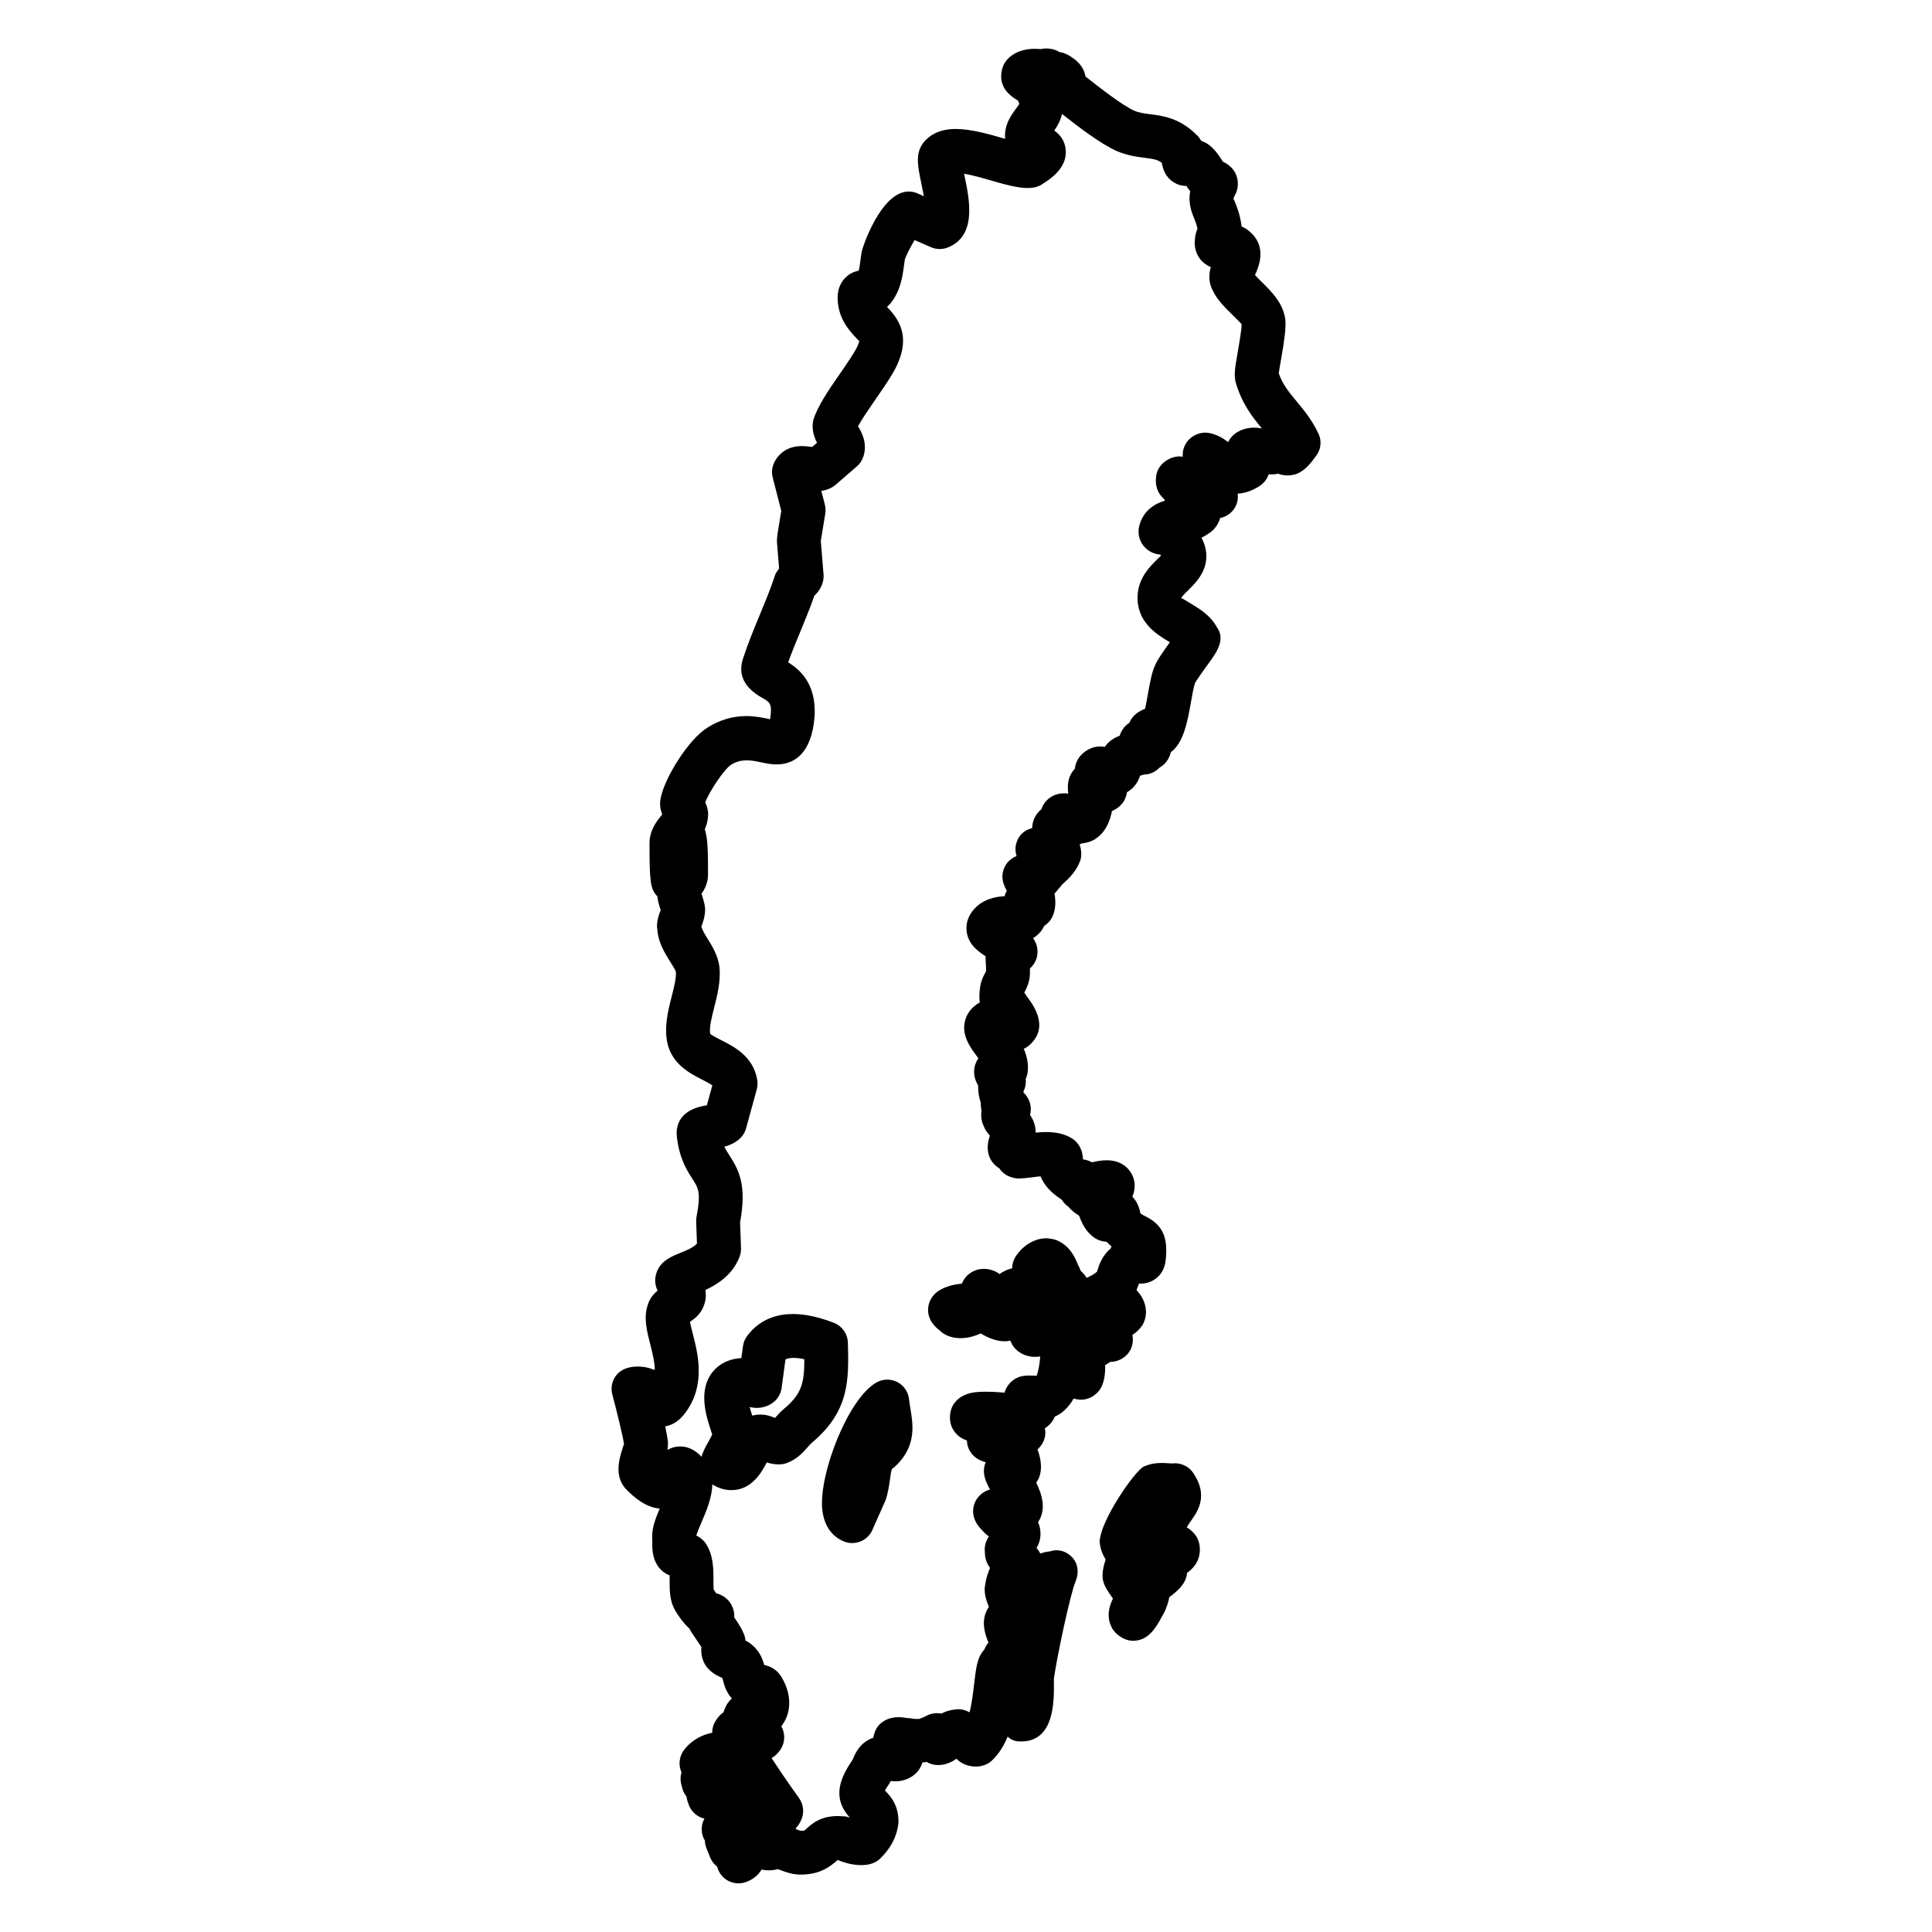 <?xml version="1.0" encoding="UTF-8"?>
<!-- Uploaded to: SVG Repo, www.svgrepo.com, Generator: SVG Repo Mixer Tools -->
<svg fill="#000000" width="800px" height="800px" version="1.1" viewBox="144 144 512 512" xmlns="http://www.w3.org/2000/svg">
 <g>
  <path d="m460.18 534.29c-1.246-1.812-3.481-2.766-5.644-2.457l-0.922-0.055c-2.238-0.172-4.246-0.109-6.488 0.867-2.481 1.238-11.145 13.883-11.641 19.371h-0.078c0 2.211 0.812 3.93 1.613 5.309-0.016 0.031-0.023 0.055-0.031 0.078-0.34 1.031-0.805 2.441-0.805 4.156 0 1.922 0.859 3.246 1.773 4.652 0.262 0.402 0.75 1.141 0.984 1.449-0.977 1.938-1.797 4.672-0.348 7.59 0.984 1.977 3.441 3.574 5.652 3.574 4.156 0 6.109-3.574 7.551-6.176l0.48-0.859c1.023-1.906 1.395-3.394 1.582-4.504 0.141-0.109 0.301-0.227 0.496-0.379 1.613-1.27 3.969-3.125 4.231-6.078 1.488-1.047 3.394-2.961 3.394-6.207 0-1.812-0.629-4.125-3.481-5.867 0.387-0.684 0.805-1.27 1.23-1.875 1.621-2.285 4.637-6.519 0.449-12.59z"/>
  <path d="m384.91 514.82c-0.211-1.953-1.379-3.668-3.125-4.566-1.742-0.891-3.82-0.852-5.519 0.117-7.527 4.254-15.223 24.184-14.371 33.484 0.566 6.207 4.426 8.191 6.062 8.758 0.629 0.219 1.27 0.316 1.898 0.316 2.231 0 4.348-1.293 5.309-3.434l3.559-8.008c0.574-1.727 0.859-3.512 1.109-5.285 0.188-1.355 0.371-2.644 0.559-2.898 0.457-0.363 0.898-0.738 1.301-1.141 5.184-5.176 4.262-10.742 3.59-14.797-0.137-0.816-0.277-1.656-0.371-2.547z"/>
  <path d="m493.41 258.94c-1.637-3.535-3.781-6.141-5.68-8.434-2.172-2.621-3.906-4.719-4.844-7.606 0.109-0.867 0.355-2.18 0.605-3.637 0.82-4.734 1.348-8.023 1.133-10.586-0.551-4.34-3.668-7.41-6.168-9.875-0.574-0.566-1.332-1.309-1.875-1.93 2.434-5.055 1.789-9.062-1.828-11.852-0.52-0.41-1.086-0.742-1.699-0.992-0.008-0.023-0.016-0.055-0.023-0.078-0.387-3.07-1.23-5.133-1.789-6.496-0.148-0.363-0.309-0.684-0.379-0.73 0.008-0.016 0.07-0.348 0.512-1.219 0.141-0.254 0.254-0.527 0.348-0.805 0.648-1.902 0.672-5.832-3.644-7.856-0.109-0.164-0.211-0.332-0.316-0.504-1.039-1.59-2.613-3.977-5.117-4.898-0.109-0.055-0.211-0.102-0.324-0.148-0.355-0.629-0.82-1.238-1.465-1.797-4.363-4.246-8.789-4.82-12.031-5.231-1.59-0.203-2.961-0.379-4.199-0.914-3.172-1.418-8.922-5.914-12.734-8.891l-0.219-0.172c-0.473-2.992-2.859-4.582-3.434-4.961-1.441-1.086-2.875-1.496-3.402-1.504-1.34-0.875-3.41-1.211-4.961-0.82l-0.836-0.039c-5.207-0.324-7.93 2.231-8.82 3.758-0.797 1.324-1.125 3.457-0.742 4.961 0.652 2.566 2.535 3.898 4.316 4.984 0.172 0.457 0.293 0.789 0.371 0.805-0.109 0.234-0.559 0.836-0.852 1.238-1.262 1.699-3.293 4.426-2.938 8.078-4.277-1.246-9.062-2.613-13.098-2.613-4.742 0-7.269 1.969-8.617 3.695-2.156 2.883-1.441 6.269-0.449 10.961 0.164 0.809 0.406 1.965 0.621 3.152l-1.707-0.742c-0.738-0.324-1.527-0.488-2.324-0.488-7.379 0-12.34 15.105-12.426 15.859-0.125 0.707-0.227 1.449-0.324 2.211-0.133 1-0.277 2.078-0.48 2.906-1.211 0.242-2.703 0.82-3.938 2.301-2.203 2.637-1.652 5.945-1.426 7.277 0.723 3.938 2.961 6.379 4.449 7.992 0.402 0.434 0.945 1.031 1.039 1.023 0.016 0 0.141-0.094-0.348 1.148-0.496 1.395-3.031 5.07-4.883 7.75-2.93 4.238-5.688 8.238-6.914 12-0.551 2.496 0.18 4.598 0.969 6.117l-1.277 1.109c-0.062-0.008-0.125-0.016-0.188-0.023-0.875-0.117-1.742-0.211-2.535-0.211-4.875 0-6.812 3.164-7.418 4.519-0.535 1.203-0.645 2.543-0.324 3.812l2.269 8.852c-1.172 7.016-1.172 7.207-1.148 8.207l0.574 7.078c-0.551 0.645-1.086 1.473-1.316 2.465-1.07 3.195-2.418 6.441-3.773 9.719-1.613 3.875-3.231 7.805-4.473 11.664-1.402 4.207 0.277 7.695 4.992 10.355 2.078 1.172 2.773 1.566 2.238 5.316-0.023 0.148-0.047 0.285-0.07 0.41-0.055-0.008-0.109-0.023-0.164-0.039-1.652-0.355-3.703-0.805-6.144-0.805-3.629 0-7.102 1.039-10.238 3.031-5.109 3.141-11.457 13.434-12.449 18.758-0.34 1.691-0.023 3.148 0.418 4.277-0.055 0.062-0.109 0.133-0.164 0.195-1.277 1.582-3.207 3.977-3.207 7.488 0 10.254 0.254 12.129 2.078 14.02 0.141 1.332 0.504 2.457 0.773 3.301 0.117 0.34 0.219 0.637 0.039 0.48-0.457 1.293-1.141 3.254-0.812 5.016 0.234 3.441 1.945 6.184 3.324 8.387 0.645 1.031 1.52 2.434 1.582 2.812 0.148 1.629-0.488 4.133-1.109 6.559-0.984 3.867-2.102 8.246-1.055 12.688 1.402 5.387 6.016 7.742 9.07 9.293 0.828 0.426 2.086 1.07 2.758 1.582l-1.449 5.262c-7.519 1.133-8.223 5.629-7.953 8.316 0.684 5.875 2.699 8.977 4.172 11.246s2.285 3.519 1.055 9.914c-0.086 0.426-0.117 0.859-0.102 1.301l0.203 5.867c-0.945 1.07-2.859 1.844-4.457 2.488-2.34 0.945-5.231 2.109-6.277 5.293-0.465 1.355-0.512 3.055 0.309 4.68-1.047 0.867-2.133 2.102-2.629 3.852-1.117 3.348-0.242 6.773 0.684 10.41 0.66 2.598 1.172 4.781 1.203 6.68-0.109 0-0.219 0.008-0.324 0.016-0.055-0.023-0.133-0.055-0.242-0.102-2.324-0.969-7.254-1.41-9.625 1.551-1.148 1.449-1.551 3.348-1.07 5.125 1.285 4.82 2.734 10.805 3.094 13.082-0.086 0.293-0.203 0.637-0.316 0.984-0.922 2.883-2.473 7.711 1.047 11.223 2.016 2.016 5.062 4.652 8.734 4.938-1.23 2.891-2.262 5.652-1.953 8.449-0.055 1.852-0.148 4.668 1.699 7.125 0.164 0.211 0.332 0.41 0.52 0.598 0.535 0.543 1.309 1.141 2.363 1.551v1.262c-0.008 2.652-0.016 5.394 1.41 7.938 0.828 1.379 2.102 3.332 3.859 4.914 0.363 0.766 0.906 1.551 1.621 2.598 0.48 0.699 1.055 1.512 1.52 2.277-0.078 1.031-0.055 2.598 0.758 4.231 0.188 0.379 0.41 0.738 0.676 1.062 1.23 1.535 2.742 2.309 4.148 2.93 0.031 0.141 0.062 0.277 0.102 0.418 0.301 1.203 0.812 3.231 2.394 4.984-1.008 0.891-1.496 1.836-1.637 2.18-0.246 0.496-0.434 0.984-0.559 1.457-0.742 0.504-1.379 1.172-1.883 1.961-0.797 1.094-1.125 2.262-1.133 3.481-3.719 0.742-6.039 2.742-7.402 4.473-1.371 1.758-1.613 4.086-0.73 6.016-0.309 1-0.34 2.078-0.078 3.117l0.262 1.039c0.211 0.828 0.605 1.605 1.141 2.262 0.047 0.434 0.141 0.852 0.277 1.262l0.262 0.773c0.668 1.969 2.293 3.371 4.215 3.805-0.465 0.836-0.73 1.805-0.73 2.836 0 1.102 0.309 2.117 0.844 3 0.016 0.676 0.156 1.348 0.41 1.992l1.031 2.582c0.332 0.836 1.023 1.676 1.805 2.332 0.246 1.008 0.766 1.938 1.52 2.703 1.109 1.117 2.598 1.715 4.125 1.715 0.621 0 1.238-0.102 1.836-0.293 1.906-0.637 3.41-1.836 4.316-3.363 1.496 0.363 3.262 0.203 4.348-0.109 0.18 0.07 0.363 0.156 0.551 0.219 1.34 0.512 3.18 1.227 5.449 1.227 5.441 0 8.008-2.356 9.859-3.914l0.086 0.008-0.016 0.078c2.93 1.27 8.371 2.371 11.176-0.449 2.781-2.758 4.379-5.727 4.797-9.293 0.172-4.41-1.789-6.992-3.574-8.703 0.27-0.48 0.66-1.125 1.238-1.961 0.102-0.18 0.203-0.363 0.309-0.566 3.356 0.434 5.621-0.992 6.781-2.156 0.332-0.332 0.629-0.715 0.867-1.117 0.316-0.527 0.559-1.062 0.715-1.613 0.348-0.039 0.738-0.102 1.148-0.18 2.797 1.723 6.238 0.457 7.898-0.844 2.285 2.449 6.852 2.867 9.34 0.535 1.922-1.797 3.262-4.031 4.223-6.402 1.488 1.457 3.07 1.316 4.356 1.262 8.016-0.621 7.938-10.656 7.906-15.48-0.008-0.535-0.016-0.977-0.016-1.102 0.859-6.039 4.402-22.703 5.758-25.797 0.914-2.102 0.723-4.613-0.82-6.301-1.543-1.691-3.719-2.41-5.914-1.668-0.488 0.047-1.512 0.156-2.613 0.59-0.039-0.078-0.07-0.148-0.109-0.219-0.172-0.324-0.379-0.637-0.605-0.922-0.094-0.125-0.188-0.234-0.285-0.34 0.598-1.016 1.047-2.269 1.047-3.773 0-1.156-0.246-2.172-0.652-3.07 2.262-3.363 1.094-7.254-0.488-10.496 0.125-0.156 0.219-0.301 0.316-0.457 1.434-2.394 1.086-5.535 0.031-8.324 1.254-1.117 2.078-2.727 2.078-4.449 0-0.395-0.039-0.789-0.125-1.172 0.738-0.449 1.379-1.031 1.883-1.734 0.242-0.332 0.512-0.781 0.742-1.34 0.496-0.211 1.008-0.488 1.52-0.828 1.465-1.062 2.613-2.434 3.488-3.977 0.574 0.195 1.23 0.316 1.977 0.316h0.008c2.324 0 4.582-1.527 5.496-3.668 0.797-1.852 0.836-3.59 0.875-4.852 0.008-0.316-0.016-0.59-0.164-0.457 0.219-0.242 0.805-0.605 1.527-1.039 2.008 0 4.039-1.094 5.086-2.789 0.652-1.047 0.938-2.293 0.852-3.527-0.008-0.293-0.031-0.59-0.07-0.867 1.188-0.73 2.016-1.684 2.606-2.512 1.316-2.195 1.277-4.961-0.102-7.394-0.379-0.668-0.867-1.332-1.457-1.953 0.254-0.551 0.48-1.125 0.676-1.723 2.922 0.234 6.621-1.66 7.07-6.223 0.676-6.078-0.836-9.332-5.394-11.609-0.52-0.254-0.906-0.457-1.301-0.766-0.355-1.914-1.117-3.402-2.133-4.41 0.676-1.645 0.93-3.582 0.031-5.621-0.426-0.945-2.164-4.039-6.812-4.039-1.219 0-2.559 0.211-3.945 0.543-0.738-0.418-1.543-0.691-2.363-0.781-0.141-3.629-2.238-5.254-3.285-5.758-2.316-1.395-5.582-1.715-9.246-1.332 0-0.434-0.039-0.883-0.117-1.355-0.227-1.348-0.758-2.434-1.379-3.34 0.488-1.812 0.062-3.805-1.125-5.269-0.18-0.227-0.379-0.449-0.582-0.645-0.023-0.094-0.039-0.188-0.062-0.277 0.047-0.094 0.094-0.172 0.133-0.262 0.441-0.945 0.598-2.055 0.496-3.117 0.227-0.496 0.395-1.023 0.48-1.559h0.008c0.316-2.363-0.188-4.504-1.023-6.379 0.707-0.332 1.355-0.789 1.914-1.355 3.164-3.125 2.922-7.184-0.723-12.051-0.242-0.316-0.488-0.621-0.645-0.898-0.125-0.211-0.254-0.41-0.402-0.598 0.434-0.773 1.031-1.914 1.395-3.773 0.117-0.875 0.133-1.758 0.109-2.637 0.707-0.613 1.254-1.387 1.613-2.277 0.75-1.898 0.426-4.125-0.797-5.75 0.738-0.426 1.41-0.984 1.938-1.637l0.023 0.016c0.418-0.527 0.742-1.062 0.992-1.605 0.715-0.473 1.332-1.055 1.75-1.691 1.348-2.047 1.387-4.613 0.992-6.875 0.441-0.449 0.758-0.875 0.977-1.18 0.242-0.242 0.473-0.496 0.668-0.781 0.293-0.418 0.73-0.766 1.125-1.141 1.27-1.203 3.016-2.836 4.094-5.766 0.363-1.246 0.262-2.836-0.211-4.172 0.188-0.078 0.379-0.164 0.566-0.262 1.008-0.086 2.363-0.457 3.133-0.898 3.277-1.883 4.379-5.176 4.867-7.688 1.301-0.535 2.473-1.488 3.148-2.606 0.141-0.227 0.254-0.465 0.363-0.715 0.242-0.574 0.402-1.133 0.488-1.676 2-1.109 2.953-2.891 3.473-4.371 0.332-0.078 0.691-0.18 1.07-0.309 1.59-0.023 3.023-0.723 4.055-1.812 1.27-0.738 2.488-1.969 3.023-4.109 3.41-2.535 4.394-8.094 5.363-13.504 0.277-1.598 0.715-4 1.031-4.789 0.41-0.844 2.426-3.621 3.394-4.953 2.356-3.238 4.781-6.582 2.387-9.898-1.691-3.086-4.504-4.797-6.797-6.184-0.891-0.543-2.387-1.449-2.637-1.52 0.172-0.434 1.238-1.48 1.883-2.109 2.188-2.141 6.262-6.125 4.223-12.223-0.203-0.559-0.457-1.117-0.738-1.652 0.234-0.109 0.465-0.227 0.66-0.355 0.363-0.18 0.715-0.395 1.039-0.652 0.332-0.18 0.645-0.395 0.93-0.637 1.141-0.961 1.938-2.211 2.309-3.574 1.914-0.363 3.543-1.684 4.301-3.527 0.379-0.945 0.488-1.961 0.355-2.938 1.844-0.102 3.695-0.715 5.441-1.797 1.348-0.805 2.277-1.898 2.766-3.316 0.234 0.016 0.488 0.016 0.742 0.016 0.527-0.008 1.117-0.031 1.75-0.195 1.371 0.598 3.711 0.691 5.402-0.156 2.141-1.062 3.426-2.859 4.652-4.543 1.32-1.656 1.562-3.934 0.672-5.879zm-21.395-0.496c-1.164 0.691-2.016 1.59-2.543 2.727-1.27-0.992-2.867-1.984-4.945-2.402-2.293-0.473-4.797 0.582-6.086 2.512-0.875 1.301-1.078 2.606-0.992 3.75-2.527-0.488-5.891 1.293-6.797 4.055-0.086 0.262-0.156 0.52-0.203 0.789-0.371 2.062-0.125 4.559 2.223 6.543-0.008 0.094-0.016 0.188-0.023 0.277-2.711 0.836-5.664 2.613-6.727 6.641-0.133 0.488-0.195 0.984-0.195 1.488 0 3.285 2.488 5.898 5.758 6.144 0.078 0.086 0.148 0.172 0.203 0.254-0.285 0.301-0.621 0.629-0.883 0.883-2.031 1.984-5.094 4.984-5.332 9.734-0.293 7.008 5.016 10.223 8.191 12.145 0.117 0.07 0.242 0.148 0.363 0.227-1.922 2.66-3.238 4.566-3.82 5.891-0.891 1.789-1.332 4.102-1.984 7.727-0.188 1.078-0.465 2.629-0.766 4.023-0.301 0.102-0.598 0.219-0.859 0.348v0.008c-1.023 0.488-1.984 1.227-2.566 2.023-0.301 0.426-0.543 0.852-0.73 1.285-0.055 0.047-0.117 0.094-0.164 0.141-0.637 0.426-1.188 0.977-1.621 1.645-0.371 0.566-0.621 1.133-0.789 1.684-1.34 0.488-2.852 1.34-3.945 2.938-2.231-0.418-4.938 0.371-6.828 2.812-0.637 0.953-1.016 1.945-1.117 2.992-1.527 1.613-2.125 3.75-1.734 6.59-0.488-0.07-0.922-0.117-1.707-0.047-2.457 0.156-4.695 1.852-5.41 4.199-0.211 0.172-0.426 0.348-0.621 0.551-1.133 1.125-1.82 2.805-1.82 4.418-2.141 0.574-3.543 1.883-4.184 3.914-0.363 1.133-0.316 2.371 0.047 3.512-1.285 0.488-2.363 1.418-3.031 2.629-0.781 1.41-0.938 3.078-0.441 4.613 0.234 0.715 0.535 1.363 0.867 1.953-0.254 0.48-0.449 0.961-0.59 1.434-1.812 0.125-4.125 0.418-6.488 2.008-3.109 2.324-3.676 4.953-3.598 6.742 0.148 3.676 2.789 5.711 5.07 7.184-0.016 0.812 0.023 1.629 0.078 2.441 0.047 0.66 0.125 1.324-0.055 1.699-0.434 0.766-1.078 1.93-1.426 3.66-0.262 1.566-0.316 3.047-0.164 4.449-2.332 1.277-3.348 3.07-3.781 4.473-1.23 3.984 1.188 7.269 2.953 9.664 0.141 0.195 0.309 0.418 0.48 0.66-0.473 0.668-0.812 1.418-0.992 2.215l-0.008-0.008c-0.234 1.148-0.301 3.008 0.922 4.914 0.008 1.172 0.078 2.82 0.691 4.527l-0.016 0.012c0.016 0.535 0.055 1.27 0.227 2.125-0.195 1.488 0 2.992 0.566 4.133 0.426 1.055 1.016 1.852 1.652 2.574-0.395 1.133-0.75 2.637-0.465 4.394 0.293 1.773 1.426 3.34 2.945 4.246 1.742 2.606 4.695 2.703 5.125 2.703 1.078 0 2.449-0.164 3.938-0.355 0.59-0.078 1.195-0.164 1.891-0.211 0.086 0.227 0.18 0.457 0.301 0.691 1.316 2.668 3.519 4.301 5.309 5.496 0.465 0.75 1.094 1.41 1.805 1.891 0.82 1.023 1.891 1.773 2.781 2.332 0.039 0.109 0.086 0.211 0.125 0.324 0.637 1.574 1.598 3.961 4.055 5.613 0.441 0.285 0.906 0.52 1.41 0.684 0.527 0.172 1.156 0.285 1.734 0.309 0.449 0.473 0.883 0.883 1.316 1.254-0.18 0.27-0.301 0.496-0.371 0.66-0.285 0.219-0.551 0.473-0.797 0.738-1.613 1.789-2.18 3.59-2.711 5.262 0 0-0.465 0.598-2.629 1.598-0.039 0.023-0.086 0.039-0.125 0.062-0.371-0.637-0.867-1.262-1.551-1.852-0.148-0.41-0.332-0.836-0.566-1.285-0.148-0.242-0.246-0.527-0.363-0.805-0.684-1.59-1.945-4.551-5.426-6.039-0.691-0.27-2.047-0.52-2.773-0.52-3.606 0-6.719 2.504-8.223 5-0.219 0.363-0.402 0.758-0.535 1.156-0.188 0.574-0.285 1.195-0.293 1.812-0.078 0.016-0.148 0.031-0.219 0.047-1.219 0.301-2.215 0.82-3.109 1.465-1.23-0.953-3.285-1.66-5.363-1.27-0.969 0.188-3.457 0.922-4.629 3.797-1.805 0.211-3.82 0.574-5.582 1.582-1.781 0.867-3.117 2.734-3.34 4.703-0.379 3.387 2.039 5.34 3.023 6.125 0.324 0.332 0.691 0.621 1.086 0.867 3.008 1.867 6.922 1.293 9.789-0.07 0.086 0.055 0.164 0.102 0.242 0.148 1.781 1.016 4.644 2.41 7.641 1.773 0.031 0.078 0.055 0.156 0.086 0.234 0.164 0.395 0.355 0.773 0.598 1.125 1.512 2.231 4.332 3.293 7.223 2.82-0.164 2.18-0.551 4.184-0.984 5.133l-0.27-0.008c-1.133-0.07-2.215-0.109-3.231 0.047-0.355 0.055-0.707 0.133-1.047 0.242-1.898 0.637-3.402 2.262-3.922 4.18-1.613-0.141-3.402-0.242-4.969-0.242-2.223 0-6.379 0-8.559 3.34-1.148 1.758-1.27 4.496-0.293 6.356 0.977 1.867 2.465 2.773 3.844 3.215 0.016 0.715 0.148 1.402 0.395 2.023 0.969 2.316 2.828 3.293 4.582 3.742-0.164 0.348-0.27 0.723-0.348 1.094-0.449 2.231 0.34 4.031 1.48 6.117-0.219 0.07-0.426 0.148-0.629 0.234-1.488 0.605-2.766 1.773-3.371 3.238-1.605 3.867 1.332 6.805 1.883 7.301 0.543 0.676 1.172 1.219 1.82 1.684-0.742 1.164-1.27 2.59-1.055 4.207 0 1.551 0.441 2.914 1.371 4.109-0.566 1.332-1.039 2.773-1.27 4.324-0.426 2 0.109 4 0.969 6.039-2.394 3.387-1.023 7.293-0.117 9.449-0.402 0.48-0.691 0.961-0.883 1.379-0.07 0.148-0.148 0.301-0.211 0.473-1.676 1.699-2.086 4.457-2.363 6.394l-0.363 2.906c-0.262 2.269-0.59 5.008-1.203 7.348-1.07-0.629-2.324-0.938-3.59-0.797-1.598 0.164-2.859 0.582-3.859 1.117-0.992-0.195-2.125-0.125-3.102 0.211-0.34 0.117-0.684 0.262-1 0.457-0.758 0.434-1.938 0.75-1.75 0.773-0.379 0-0.73-0.07-1.117 0-0.797-0.148-1.613-0.254-2.394-0.285-4.418-0.867-7.695 1.203-8.449 4.277-0.109 0.332-0.195 0.652-0.246 0.969-3.527 1.211-4.812 4.184-5.465 5.82-3.164 4.621-5.672 9.938-0.75 15.348-0.613-0.211-1.07-0.348-1.715-0.34-5.898-0.496-8.309 1.961-10.285 3.742 0 0-0.254 0.102-0.977 0.102-0.242-0.039-0.859-0.277-1.285-0.441-0.023-0.07-0.047-0.141-0.078-0.195 0.566-0.637 1.156-1.457 1.566-2.488 0.73-1.836 0.473-3.93-0.684-5.543-0.023-0.031-3.906-5.418-7.269-10.609 1.621-0.93 2.977-2.719 3.254-4.496 0.246-1.551-0.086-2.852-0.684-3.945 0.203-0.242 0.363-0.488 0.496-0.707 2.238-3.34 2.109-7.867-0.211-11.914-0.961-1.914-2.699-3.199-4.805-3.621-0.363-1.285-0.938-2.828-2.031-4.102-0.883-1.117-1.914-1.828-2.945-2.379-0.07-0.691-0.234-1.418-0.582-2.086-0.434-1.086-1.211-2.309-2.394-4.047 0.078-1.086-0.164-2.188-0.668-3.156v-0.008c-0.613-1.188-1.789-2.598-4.094-3.215-0.203-0.254-0.426-0.59-0.691-1-0.062-0.574-0.055-1.668-0.055-2.418 0.008-2.922 0.016-6.566-1.961-9.672-0.652-0.977-1.543-1.727-2.582-2.211 0.227-0.812 0.898-2.402 1.371-3.496 1.262-2.93 2.805-6.535 2.867-10.062 1.637 1.016 3.332 1.527 5.047 1.527 5.269 0 7.906-4.465 9.387-7.348 1.062 0.371 2.699 0.66 4.117 0.465 0.426-0.062 0.836-0.164 1.238-0.316 2.676-1 4.293-2.836 5.481-4.184 0.355-0.41 0.723-0.844 1.109-1.172 10.031-8.379 9.812-16.789 9.551-26.523-0.062-2.34-1.52-4.41-3.695-5.262-10.504-4.102-18.309-2.699-22.973 3.434-0.613 0.805-1 1.742-1.133 2.742l-0.434 3.195c-0.27 0-0.781 0.031-1.039 0.07-3.141 0.441-5.703 2.031-7.223 4.481-3.039 4.875-0.938 11.199 0.324 14.984 0.078 0.234 0.156 0.457 0.219 0.66-0.254 0.621-0.789 1.566-1.102 2.125-0.66 1.18-1.363 2.434-1.723 3.82-1.039-1.141-2.922-2.742-5.664-2.742-1.348 0-2.457 0.371-3.371 0.922 0.094-0.598 0.148-1.238 0.141-1.961-0.086-1-0.363-2.543-0.738-4.301 2.141-0.34 4.031-1.684 5.606-3.961 5.117-7.207 3.062-15.262 1.699-20.586-0.242-0.953-0.574-2.246-0.742-3.148 1.078-0.691 2.465-1.758 3.363-3.559 0.867-1.727 0.953-3.434 0.738-4.883 3.148-1.457 7.137-3.953 9.023-8.734 0.293-0.742 0.426-1.535 0.402-2.332l-0.242-6.836c1.75-9.695-0.164-13.648-2.836-17.781-0.512-0.789-0.969-1.48-1.332-2.277 1.316-0.355 2.734-0.945 3.977-2.039 0.852-0.75 1.473-1.734 1.773-2.828l2.828-10.301c0.219-0.805 0.262-1.645 0.141-2.465-1-6.246-6.047-8.82-9.379-10.52-1.055-0.535-2.812-1.441-3.07-1.75-0.363-1.52 0.379-4.434 1.039-7.008 0.812-3.207 1.75-6.859 1.395-10.727-0.418-3.117-2-5.644-3.269-7.672-0.48-0.773-1.238-1.984-1.535-3.008 0.047-0.133 0.094-0.262 0.148-0.395 0.355-1.023 0.844-2.426 0.844-4.109 0-0.27-0.016-0.543-0.055-0.805-0.148-1.031-0.434-2.023-0.75-2.984-0.047-0.156-0.102-0.301-0.156-0.402 0.699-1.023 1.734-2.734 1.734-5.078 0-5.402 0-9.426-0.844-12.074 0.363-0.812 0.652-1.734 0.781-2.75 0.301-1.773-0.164-3.262-0.684-4.363 1.254-3.102 5.023-8.742 6.812-9.914 2.527-1.605 4.938-1.348 7.758-0.73 1.371 0.293 2.797 0.605 4.324 0.605 3.781 0 8.559-1.844 9.867-10.664 1.457-10.184-3.551-14.395-6.781-16.387 0.992-2.734 2.125-5.473 3.246-8.176 1.277-3.094 2.551-6.16 3.703-9.488 0.758-0.707 1.836-1.914 2.285-3.781 0.148-0.605 0.195-1.227 0.148-1.844l-0.723-8.898c0.277-1.812 1.18-7.191 1.18-7.199 0.133-0.797 0.102-1.613-0.102-2.402l-0.938-3.644c0.914-0.133 1.75-0.395 2.543-0.789 0.434-0.219 0.836-0.488 1.203-0.805l5.664-4.898c0.789-0.684 1.387-1.574 1.715-2.566 1.188-3.566-0.449-6.519-1.41-8.086 1.07-1.938 3.07-4.836 4.629-7.094 2.828-4.094 5.269-7.633 6.184-10.23 3.078-7.582-0.875-11.875-3-14.176-0.047-0.047-0.086-0.094-0.133-0.141 0.332-0.285 0.668-0.613 0.984-0.984 2.629-3.277 3.148-7.129 3.519-9.945 0.078-0.582 0.156-1.148 0.227-1.605 0.262-0.922 1.465-3.285 2.582-5.156l4.332 1.891c1.426 0.621 3.039 0.652 4.488 0.07 7.773-3.102 5.727-12.758 4.379-19.137-0.023-0.141-0.055-0.27-0.086-0.402 2.426 0.402 5.473 1.293 8.047 2.047 6.031 1.758 10.031 2.473 12.594 0.766 2.172-1.379 6.672-4.246 6.309-9.07-0.188-2.481-1.512-4.086-3.039-5.191 0.805-1.164 1.66-2.621 2.039-4.394 4.637 3.621 10.191 7.898 14.523 9.828 2.805 1.203 5.332 1.527 7.371 1.789 2.133 0.27 3.332 0.426 4.566 1.316 0.234 1.551 0.969 4.125 3.734 5.504 0.234 0.125 0.488 0.227 0.742 0.309 0.582 0.195 1.395 0.324 2.023 0.332 0.293 0.441 0.629 0.922 1.016 1.395-0.527 2.883 0.172 5.078 1.062 7.223 0.316 0.789 0.613 1.488 0.867 2.691-0.262 0.652-0.574 1.559-0.66 2.644-0.34 2.727 0.637 4.559 1.543 5.637 0.566 0.668 1.426 1.418 2.66 1.906-0.512 1.758-0.691 3.953 0.504 6.199 1.148 2.457 3.133 4.41 4.891 6.141 0.961 0.953 2.582 2.543 2.758 2.773 0.062 1.148-0.645 5.223-1.031 7.418-0.766 4.426-0.992 5.898-0.574 7.891 1.605 5.68 4.426 9.254 6.992 12.363-1.891-0.426-4.379-0.301-6.41 0.887zm-129.35 258.42c0.582 0.156 1.227 0.242 1.914 0.242 1.434 0 2.828-0.418 4.023-1.219 1.387-0.922 2.309-2.41 2.535-4.055l1.023-7.566c0.867-0.473 2.652-0.59 5-0.047 0 6.606-0.844 9.348-5.504 13.23-0.852 0.73-1.59 1.527-2.277 2.324-1.039-0.465-2.356-0.898-3.93-0.898-0.34 0-1.016 0.055-1.355 0.117-0.254 0.047-0.496 0.109-0.738 0.172-0.211-0.641-0.473-1.473-0.691-2.301z"/>
 </g>
</svg>